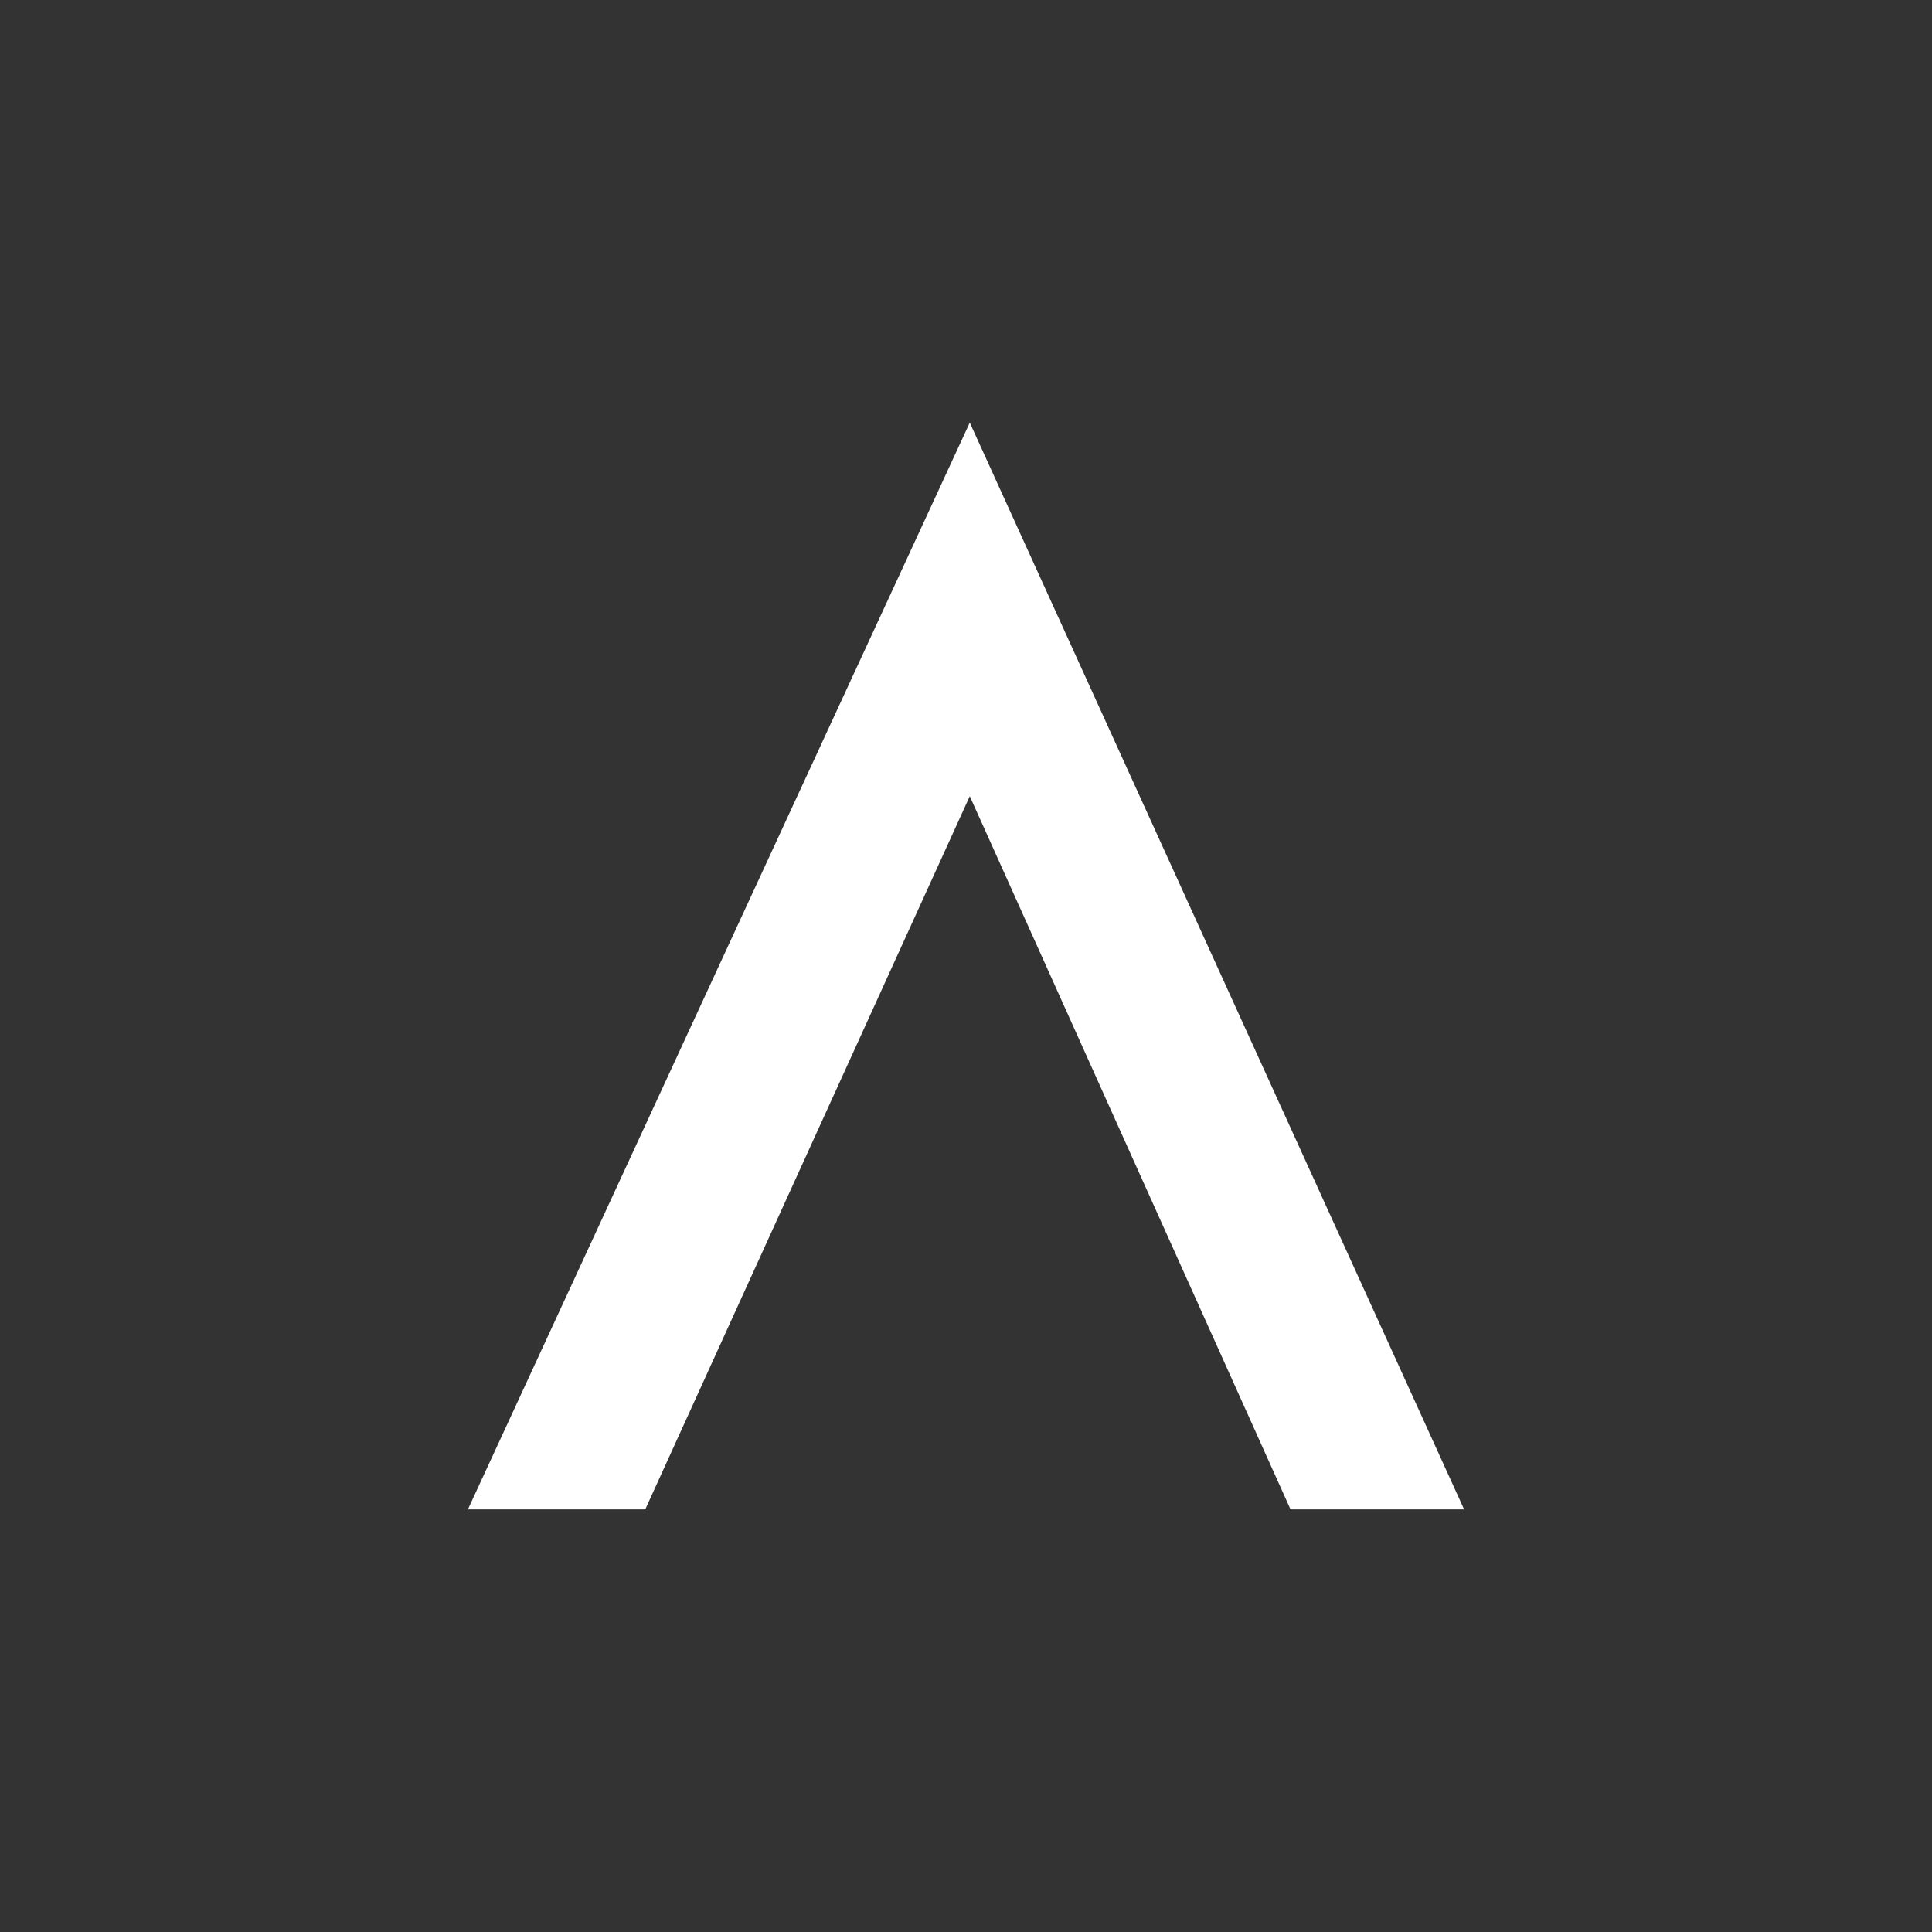 <svg xmlns="http://www.w3.org/2000/svg" width="256" height="256" viewBox="0 0 256 256" fill="none">
<rect x="0" y="0" width="256" height="256" fill="#333333" stroke="none"/>
<path d="M128.5 105.5L85.5 200H62L128.5 56L194 200H171L128.5 105.5Z" fill="white"/>
</svg>